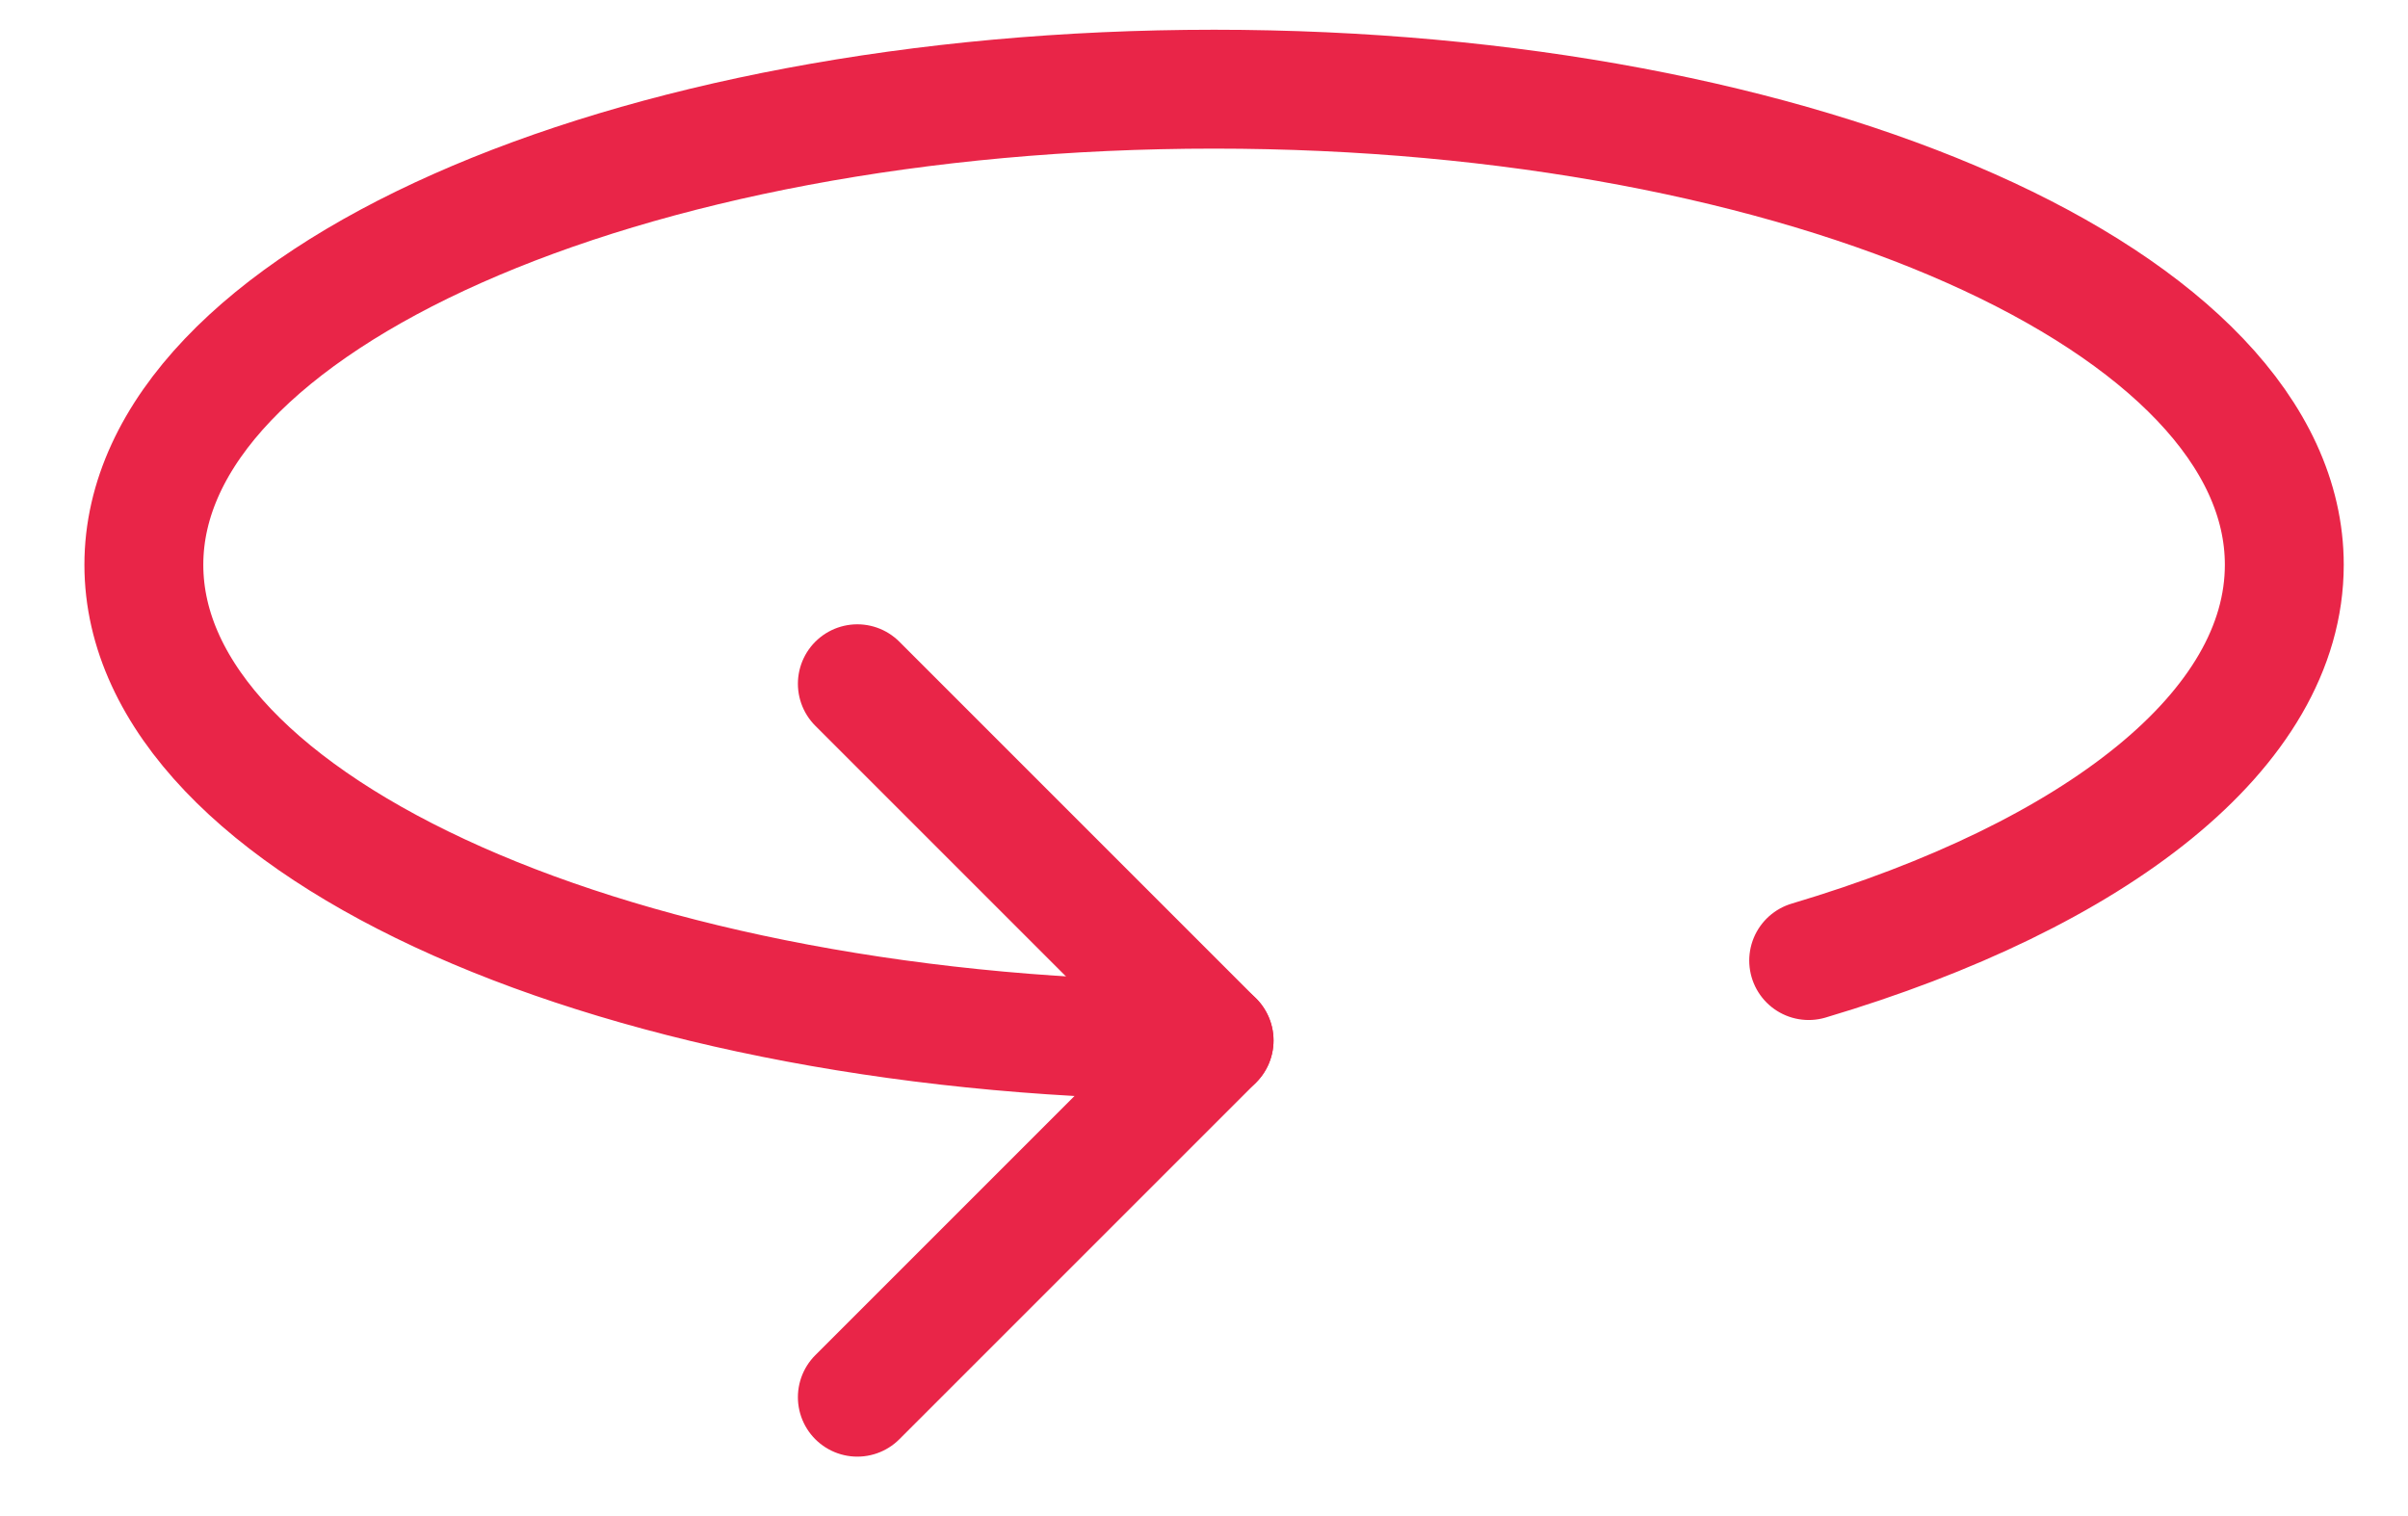 <svg xmlns="http://www.w3.org/2000/svg" width="27" height="17" viewBox="0 0 27 17" fill="none"><path d="M20.28 10.771C23.499 9.813 25.613 8.184 25.613 6.333C25.613 3.387 20.24 1 13.613 1C6.987 1 1.613 3.387 1.613 6.333C1.613 9.28 6.987 11.667 13.613 11.667" stroke="#E92548" stroke-width="1.333" stroke-linecap="round" stroke-linejoin="round"></path><path d="M9.613 7.667L13.613 11.667L9.613 15.667" stroke="#E92548" stroke-width="1.333" stroke-linecap="round" stroke-linejoin="round"></path></svg>